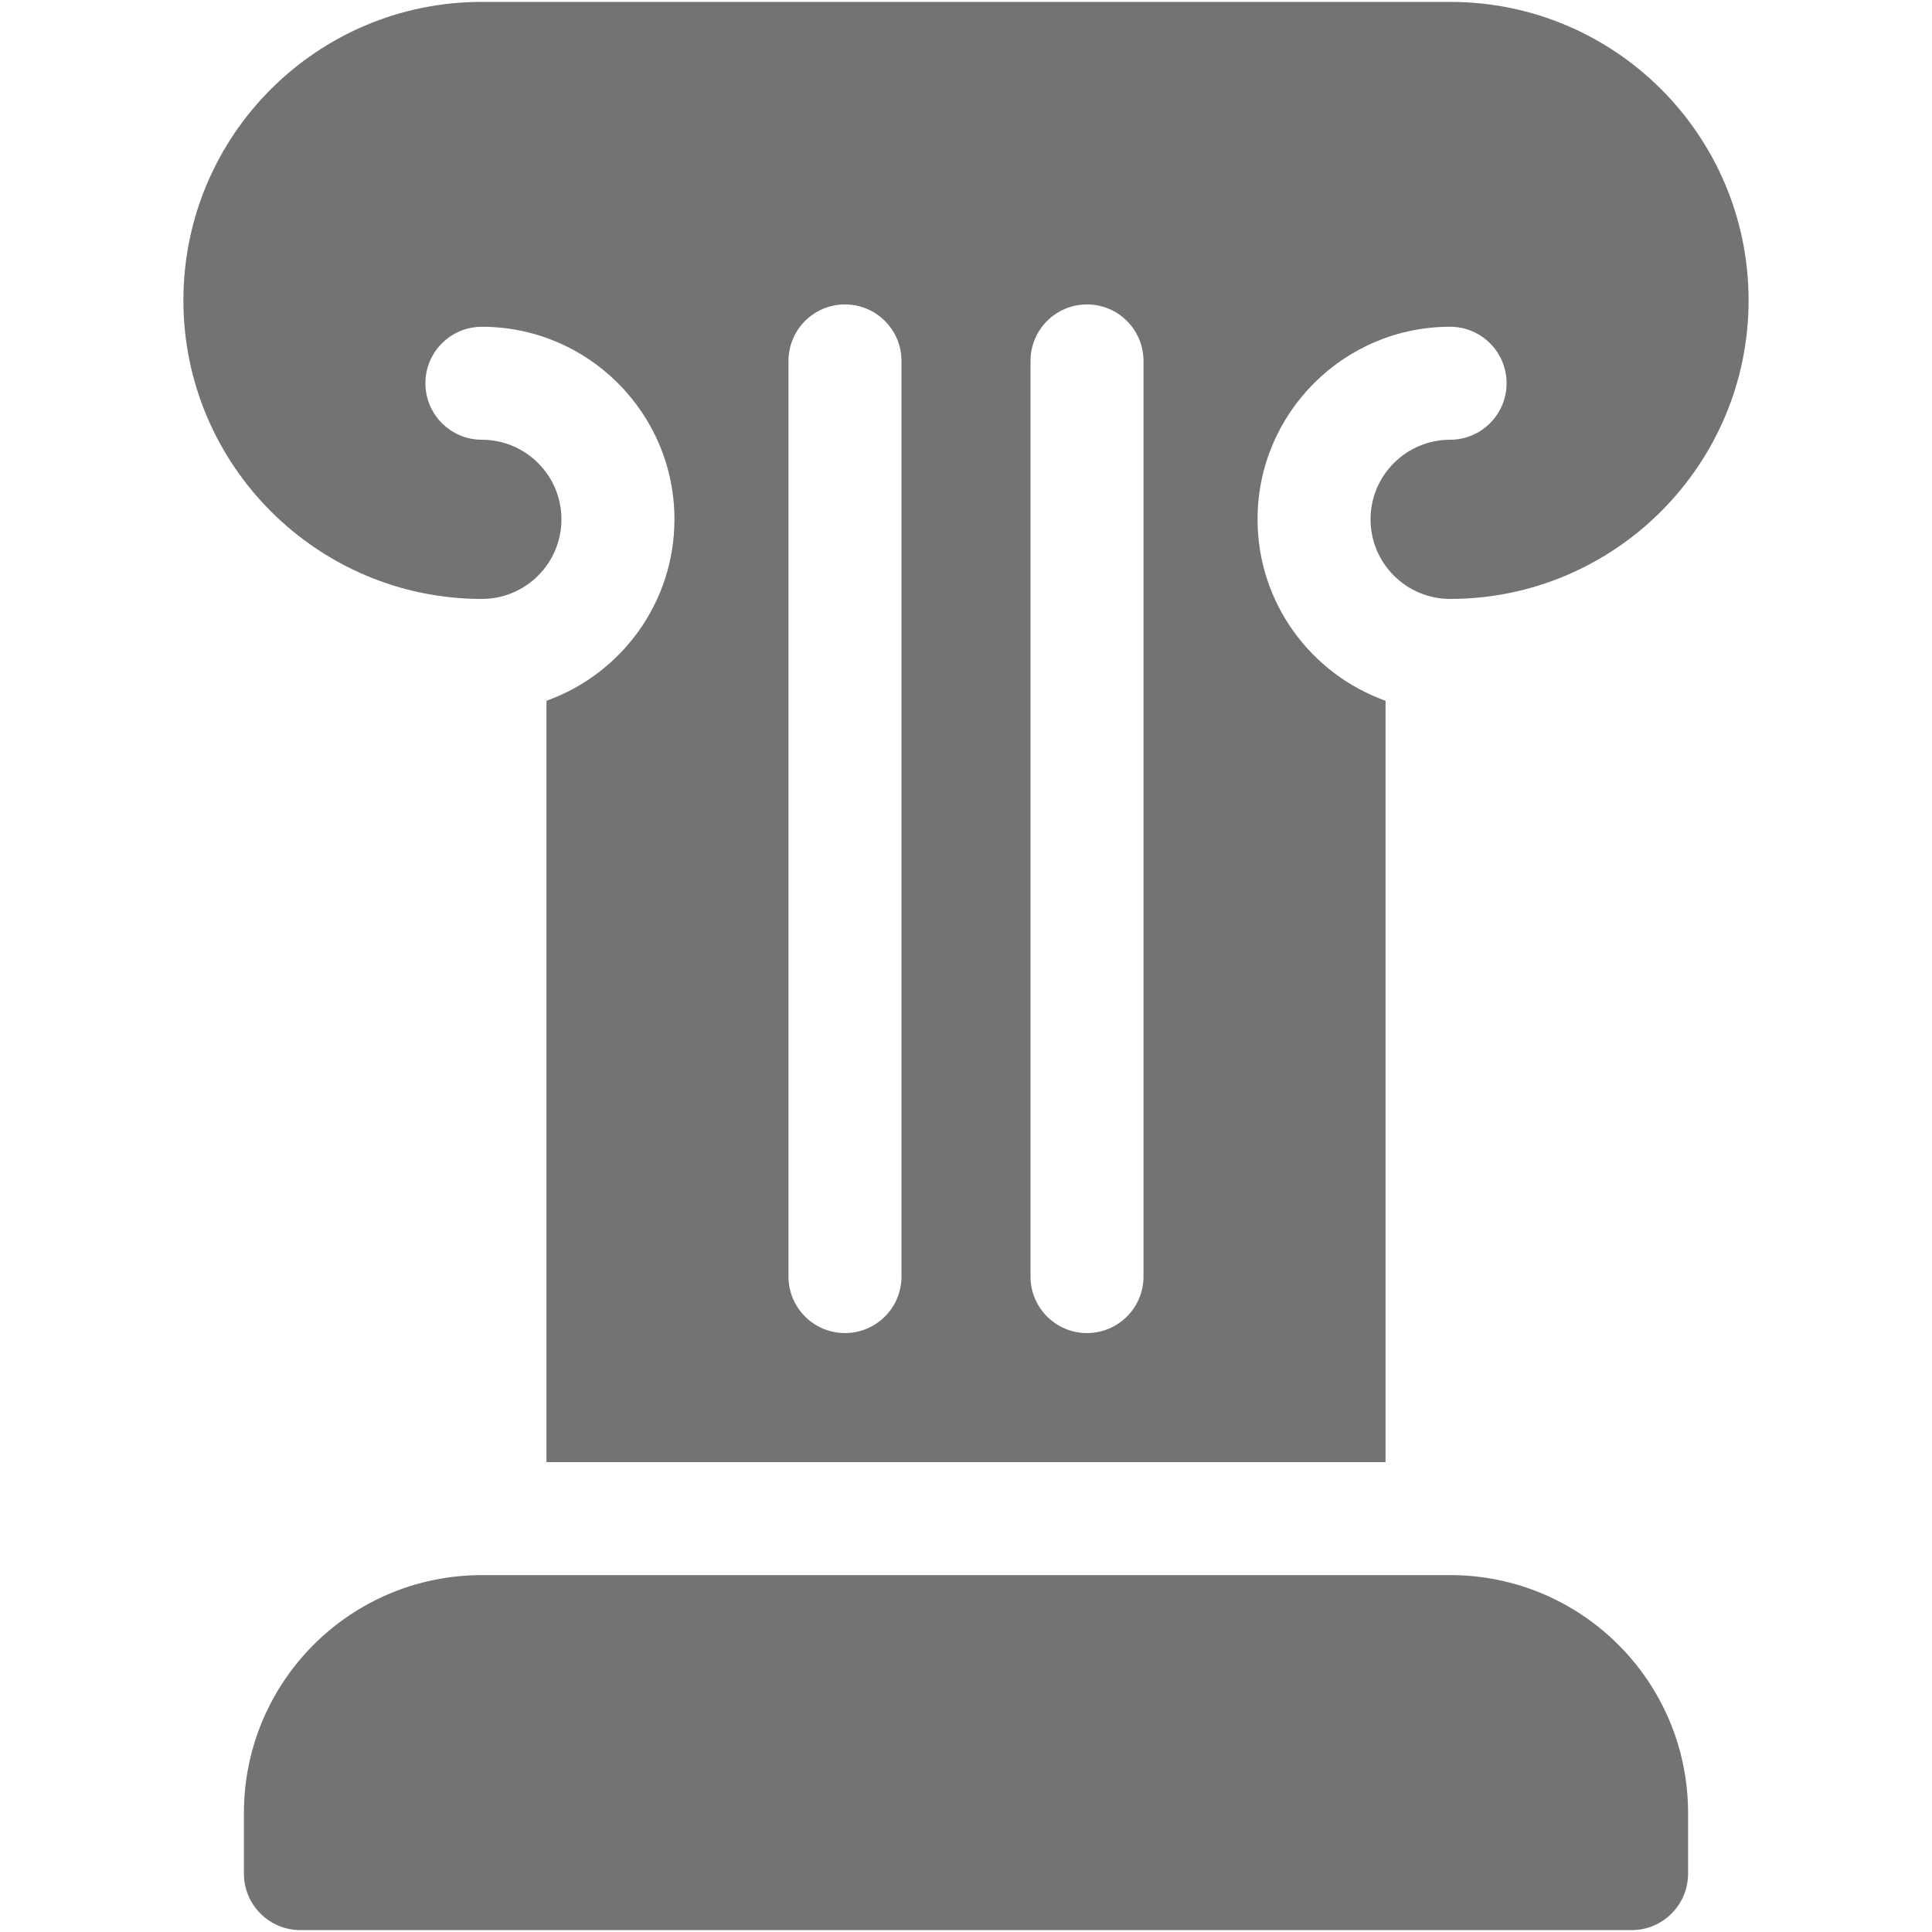 <svg xmlns="http://www.w3.org/2000/svg" fill="none" viewBox="0 0 513 513" height="513" width="513">
<g clip-path="url(#clip0_24204_3)">
<path fill="#737373" d="M385.032 418.234H127.966C93.001 418.234 64.766 446.542 64.766 481.434V497.501C64.766 505.785 71.482 512.501 79.766 512.501H433.233C441.517 512.501 448.233 505.785 448.233 497.501V481.434C448.232 446.474 419.93 418.234 385.032 418.234Z"></path>
<path fill="#737373" d="M127.966 159.033C139.609 159.033 149.081 149.56 149.081 137.9C149.081 126.24 139.609 116.767 127.966 116.767C119.682 116.767 112.957 110.051 112.957 101.767C112.957 93.483 119.664 86.767 127.948 86.767H127.966C156.151 86.767 179.081 109.698 179.081 137.883V137.895V137.901C179.081 137.901 179.081 137.905 179.081 137.907V137.919C179.081 160.096 164.881 179.011 145.099 186.072V388.235H367.899V186.07C348.117 179.01 333.917 160.094 333.917 137.917C333.917 137.913 333.917 137.909 333.917 137.905C333.917 137.903 333.917 137.901 333.917 137.899C333.917 137.897 333.917 137.895 333.917 137.893C333.917 137.889 333.917 137.885 333.917 137.881C333.917 109.696 356.847 86.765 385.032 86.765H385.05C393.334 86.765 400.041 93.481 400.041 101.765C400.041 110.049 393.316 116.765 385.032 116.765C373.389 116.765 363.917 126.238 363.917 137.898C363.917 149.558 373.389 159.031 385.032 159.031C428.74 159.031 464.299 123.472 464.299 79.764C464.299 35.997 428.882 0.5 385.032 0.5H127.966C84.191 0.5 48.699 35.919 48.699 79.767C48.699 123.474 84.258 159.033 127.966 159.033ZM273.632 95.833C273.632 87.549 280.348 80.833 288.632 80.833C296.916 80.833 303.632 87.549 303.632 95.833V338.966C303.632 347.25 296.916 353.966 288.632 353.966C280.348 353.966 273.632 347.25 273.632 338.966V95.833ZM209.366 95.833C209.366 87.549 216.082 80.833 224.366 80.833C232.65 80.833 239.366 87.549 239.366 95.833V338.966C239.366 347.25 232.65 353.966 224.366 353.966C216.082 353.966 209.366 347.25 209.366 338.966V95.833Z"></path>
</g>
<defs>
<clipPath id="clip0_24204_3">
<rect transform="translate(0.5 0.5)" fill="white" height="512" width="512"></rect>
</clipPath>
</defs>
</svg>
